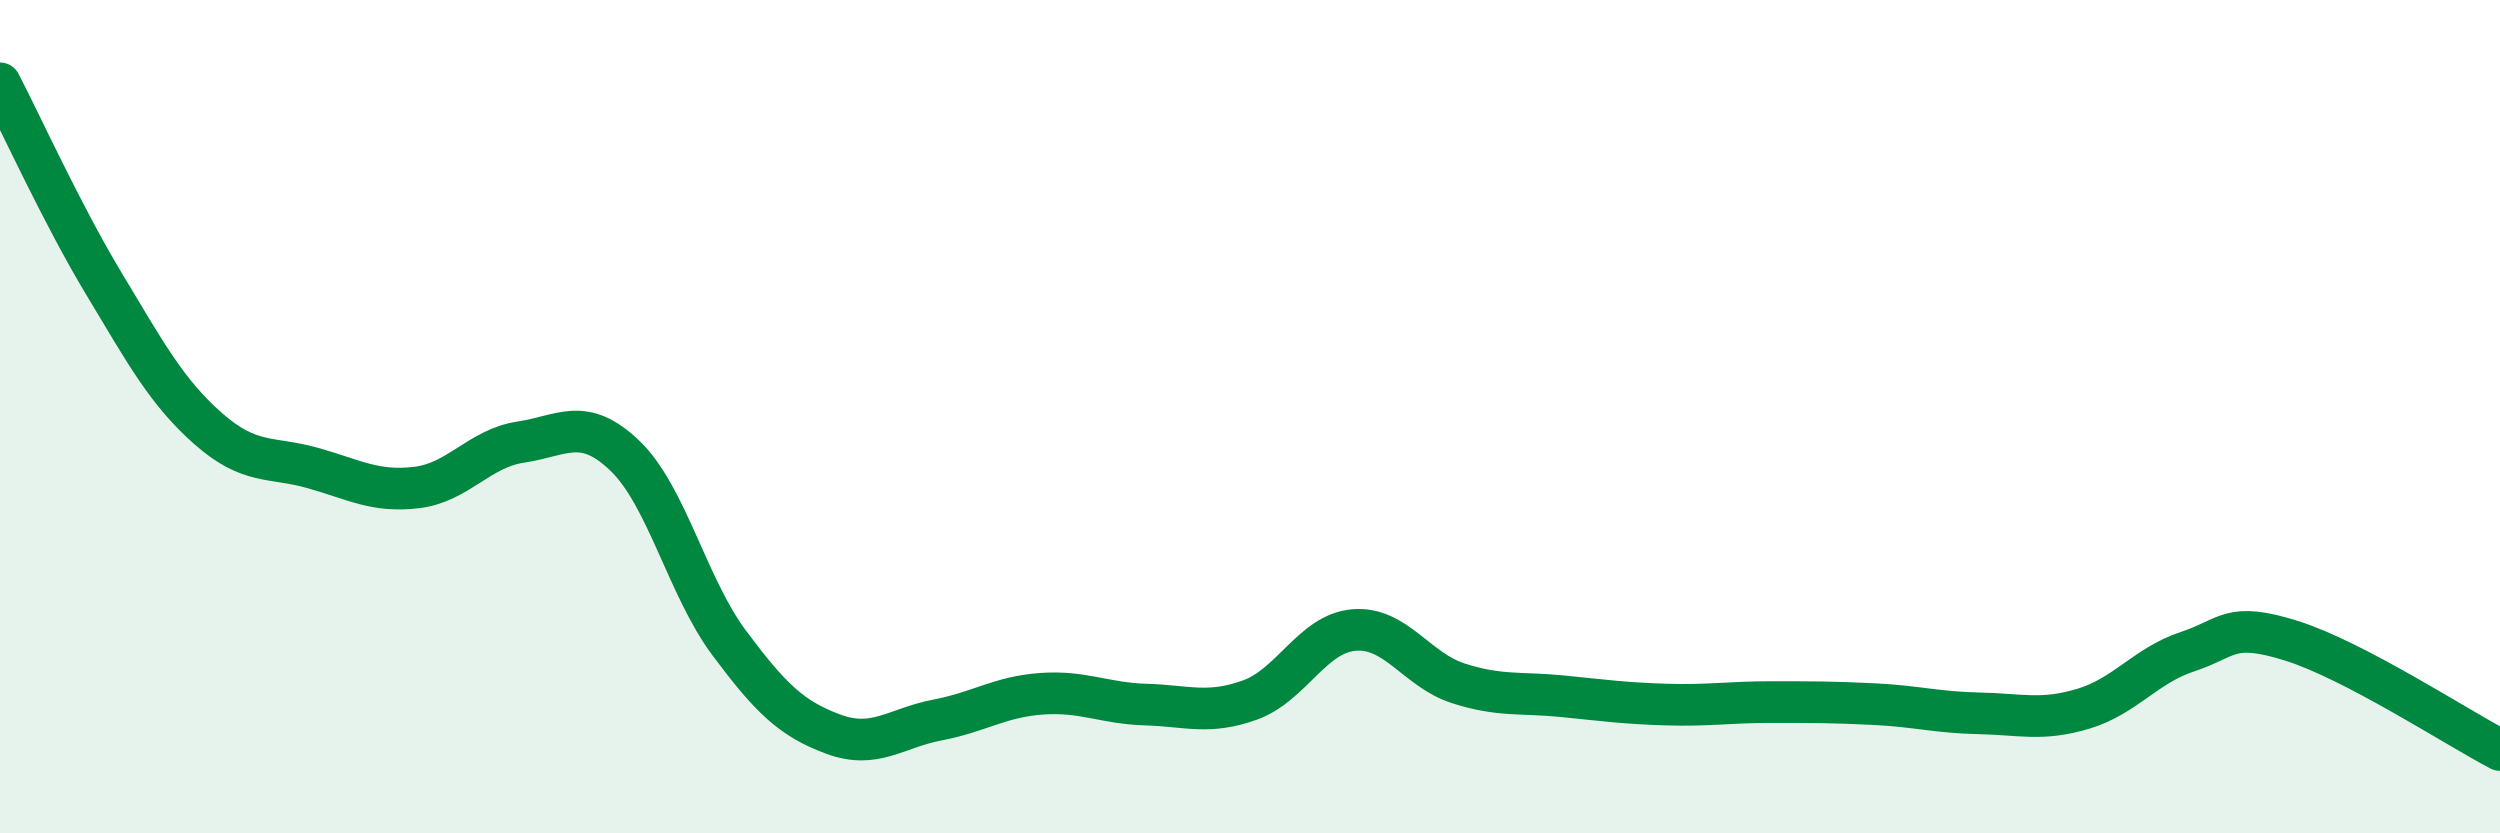
    <svg width="60" height="20" viewBox="0 0 60 20" xmlns="http://www.w3.org/2000/svg">
      <path
        d="M 0,2 C 0.5,2.96 1.5,5.16 2.5,6.82 C 3.5,8.48 4,9.41 5,10.29 C 6,11.17 6.5,10.95 7.5,11.23 C 8.5,11.51 9,11.82 10,11.7 C 11,11.58 11.5,10.76 12.5,10.61 C 13.5,10.46 14,9.98 15,10.94 C 16,11.9 16.5,14.09 17.5,15.43 C 18.5,16.77 19,17.25 20,17.62 C 21,17.99 21.5,17.47 22.5,17.28 C 23.5,17.09 24,16.72 25,16.65 C 26,16.58 26.5,16.88 27.5,16.91 C 28.5,16.94 29,17.16 30,16.8 C 31,16.44 31.5,15.2 32.5,15.12 C 33.5,15.04 34,16.08 35,16.4 C 36,16.72 36.5,16.61 37.5,16.71 C 38.5,16.81 39,16.88 40,16.91 C 41,16.94 41.5,16.85 42.5,16.85 C 43.5,16.85 44,16.85 45,16.9 C 46,16.95 46.5,17.1 47.5,17.12 C 48.5,17.14 49,17.31 50,17.01 C 51,16.71 51.5,15.97 52.5,15.64 C 53.5,15.31 53.5,14.91 55,15.38 C 56.5,15.85 59,17.48 60,18L60 20L0 20Z"
        fill="#008740"
        opacity="0.1"
        stroke-linecap="round"
        stroke-linejoin="round"
      />
      <path
        d="M 0,2 C 0.5,2.96 1.5,5.16 2.5,6.82 C 3.5,8.48 4,9.41 5,10.29 C 6,11.17 6.5,10.95 7.5,11.23 C 8.5,11.51 9,11.82 10,11.7 C 11,11.58 11.5,10.76 12.5,10.61 C 13.5,10.46 14,9.98 15,10.94 C 16,11.9 16.5,14.09 17.5,15.43 C 18.5,16.77 19,17.25 20,17.62 C 21,17.99 21.5,17.47 22.5,17.28 C 23.5,17.09 24,16.72 25,16.65 C 26,16.58 26.5,16.88 27.5,16.91 C 28.5,16.94 29,17.16 30,16.8 C 31,16.44 31.5,15.2 32.5,15.12 C 33.5,15.04 34,16.08 35,16.4 C 36,16.72 36.5,16.61 37.5,16.71 C 38.5,16.81 39,16.88 40,16.91 C 41,16.94 41.5,16.85 42.5,16.85 C 43.5,16.85 44,16.85 45,16.9 C 46,16.95 46.5,17.1 47.5,17.12 C 48.5,17.14 49,17.31 50,17.01 C 51,16.71 51.5,15.97 52.5,15.64 C 53.5,15.31 53.5,14.91 55,15.38 C 56.5,15.85 59,17.48 60,18"
        stroke="#008740"
        stroke-width="1"
        fill="none"
        stroke-linecap="round"
        stroke-linejoin="round"
      />
    </svg>
  